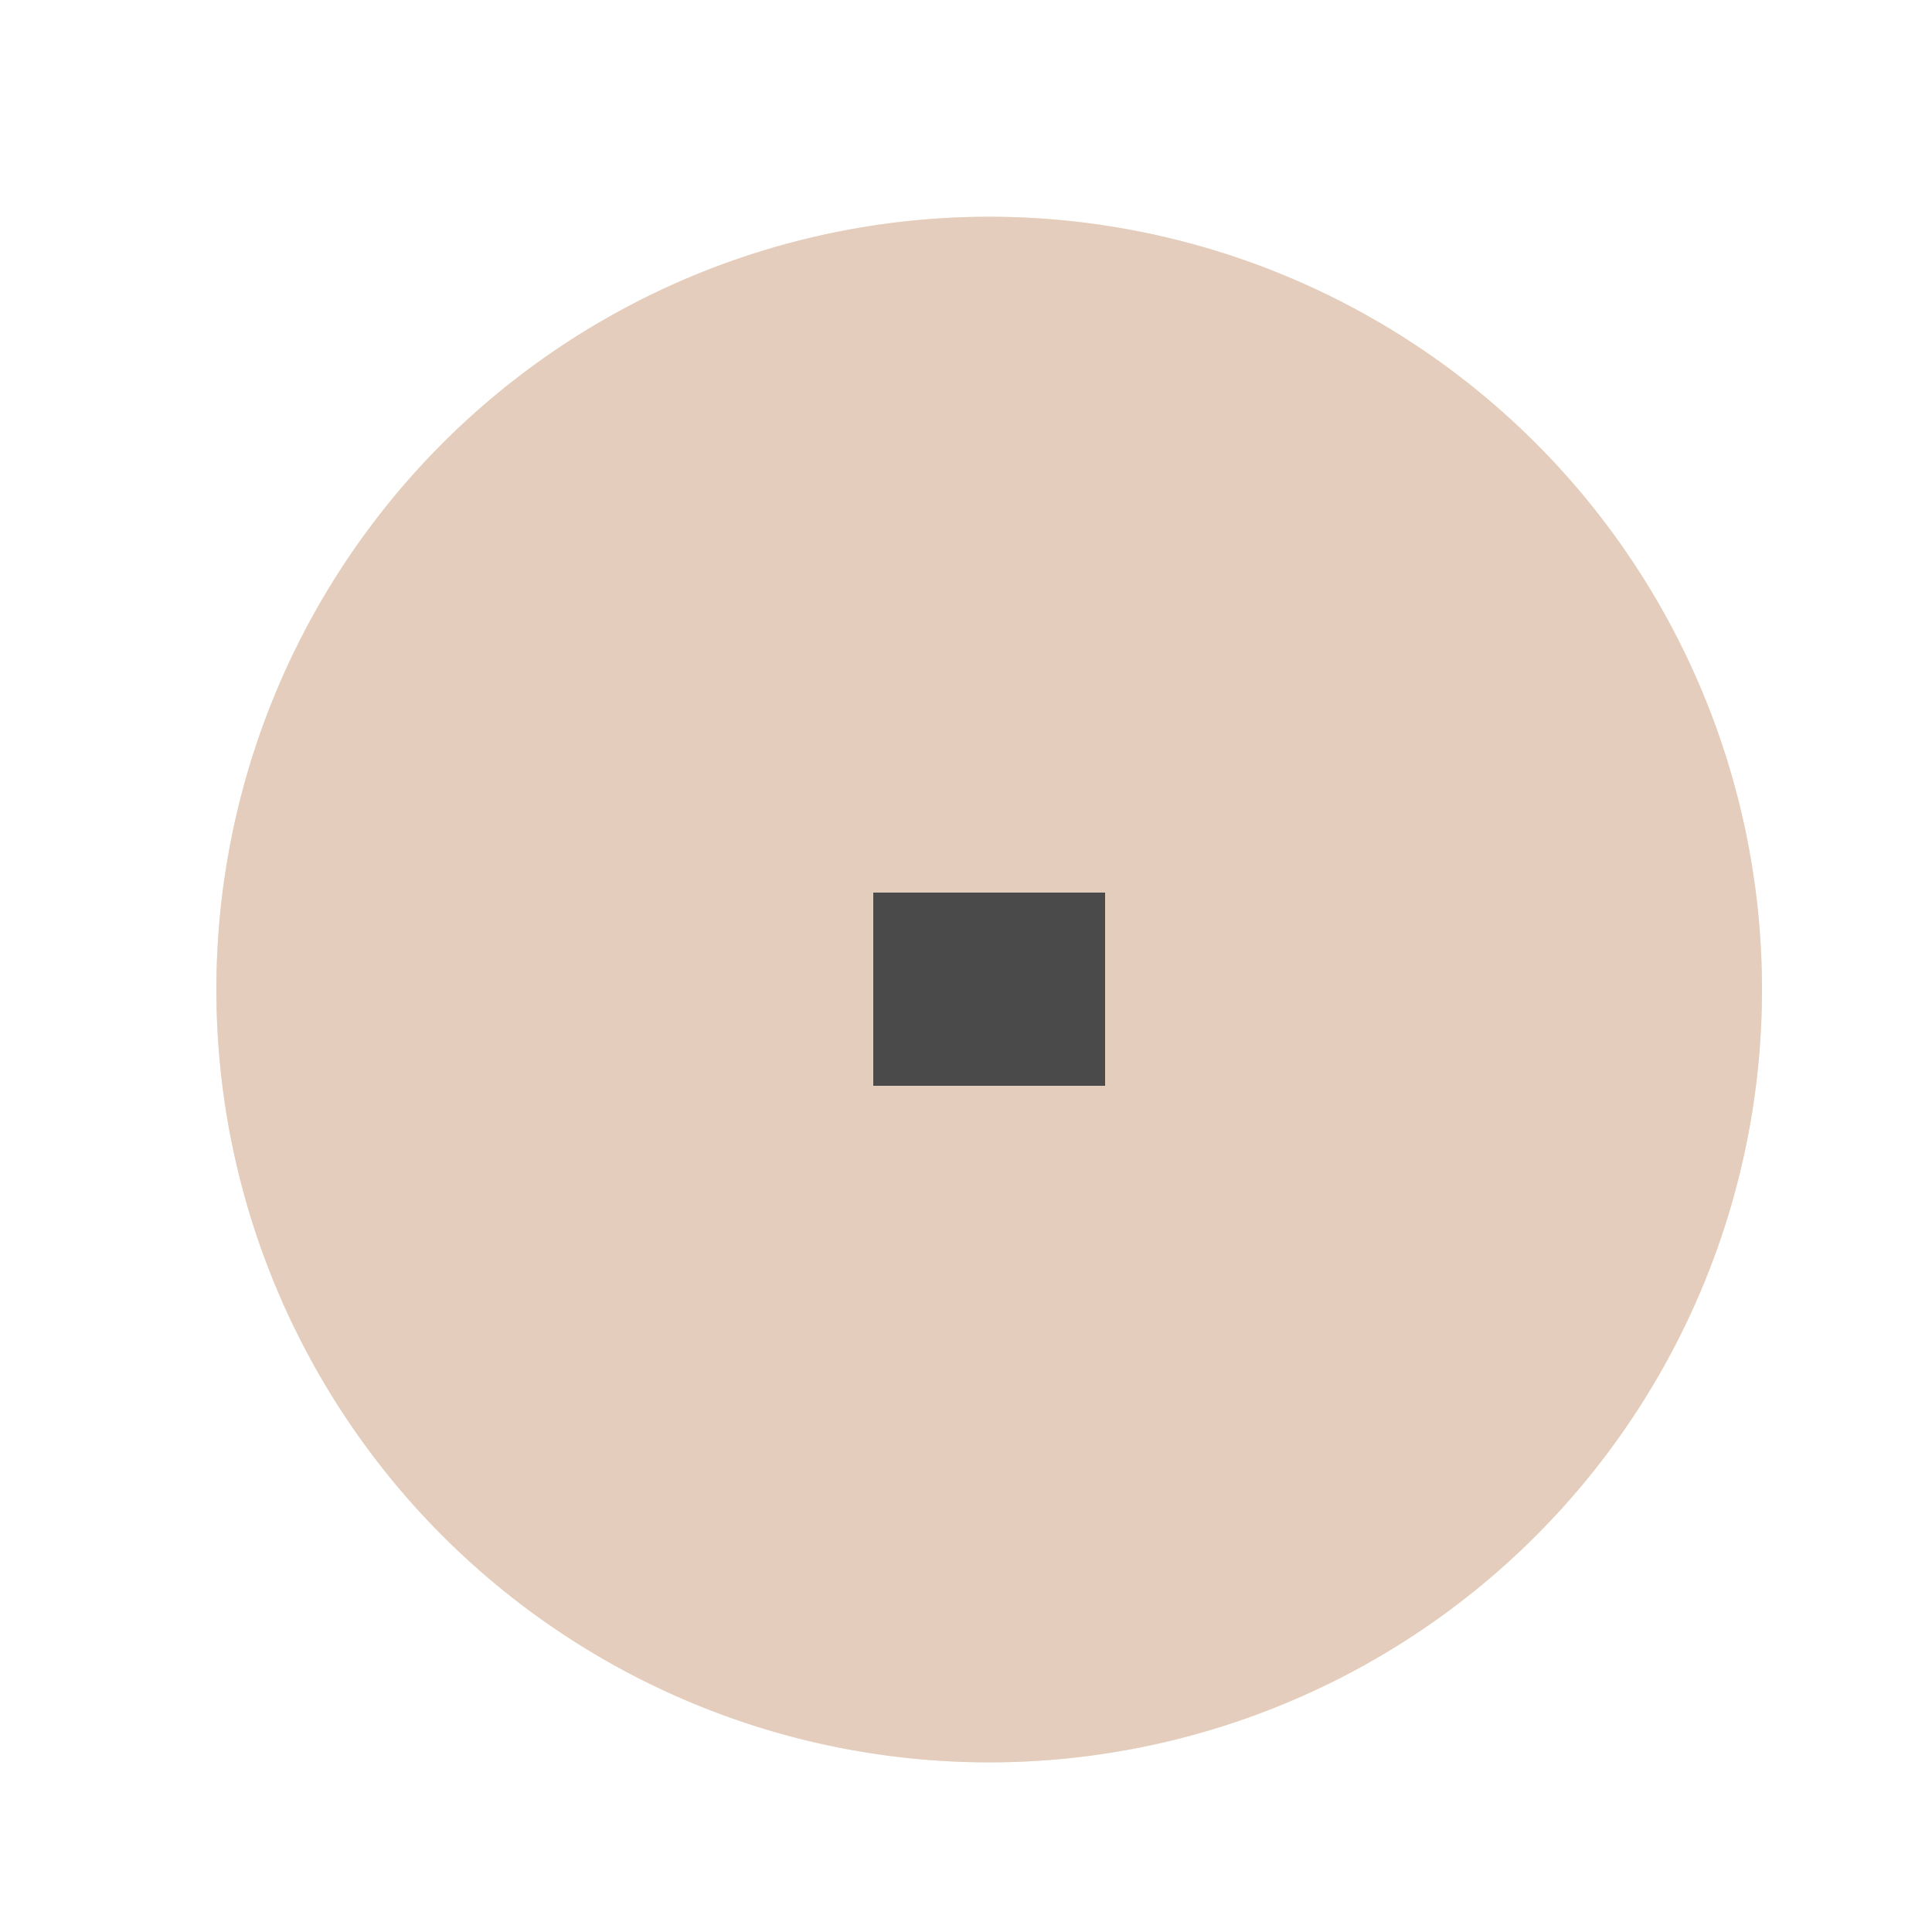 <!--

Generated by DrawGPT.
Free, open source, AI generated images in SVG, PNG, and HTML Canvas format.
https://drawgpt.ai

Created: 2023-09-26T06:28:39.904Z
Link: https://drawgpt.ai/prompt/31110/

-->
<svg xmlns="http://www.w3.org/2000/svg" xmlns:xlink="http://www.w3.org/1999/xlink" width="500" height="500"><defs/><g><path fill="#F0EAD6" stroke="none" paint-order="stroke fill markers" d=" M 456 256 A 200 200 0 1 0 456 256.2 Z"/><path fill="#E5CDBD" stroke="none" paint-order="stroke fill markers" d=" M 456 256 A 200 200 0 1 0 456 256.2 Z"/><path fill="none" stroke="#4A4A4A" paint-order="fill stroke markers" d=" M 226 256 L 286 256" stroke-miterlimit="10" stroke-width="50" stroke-dasharray=""/></g></svg>